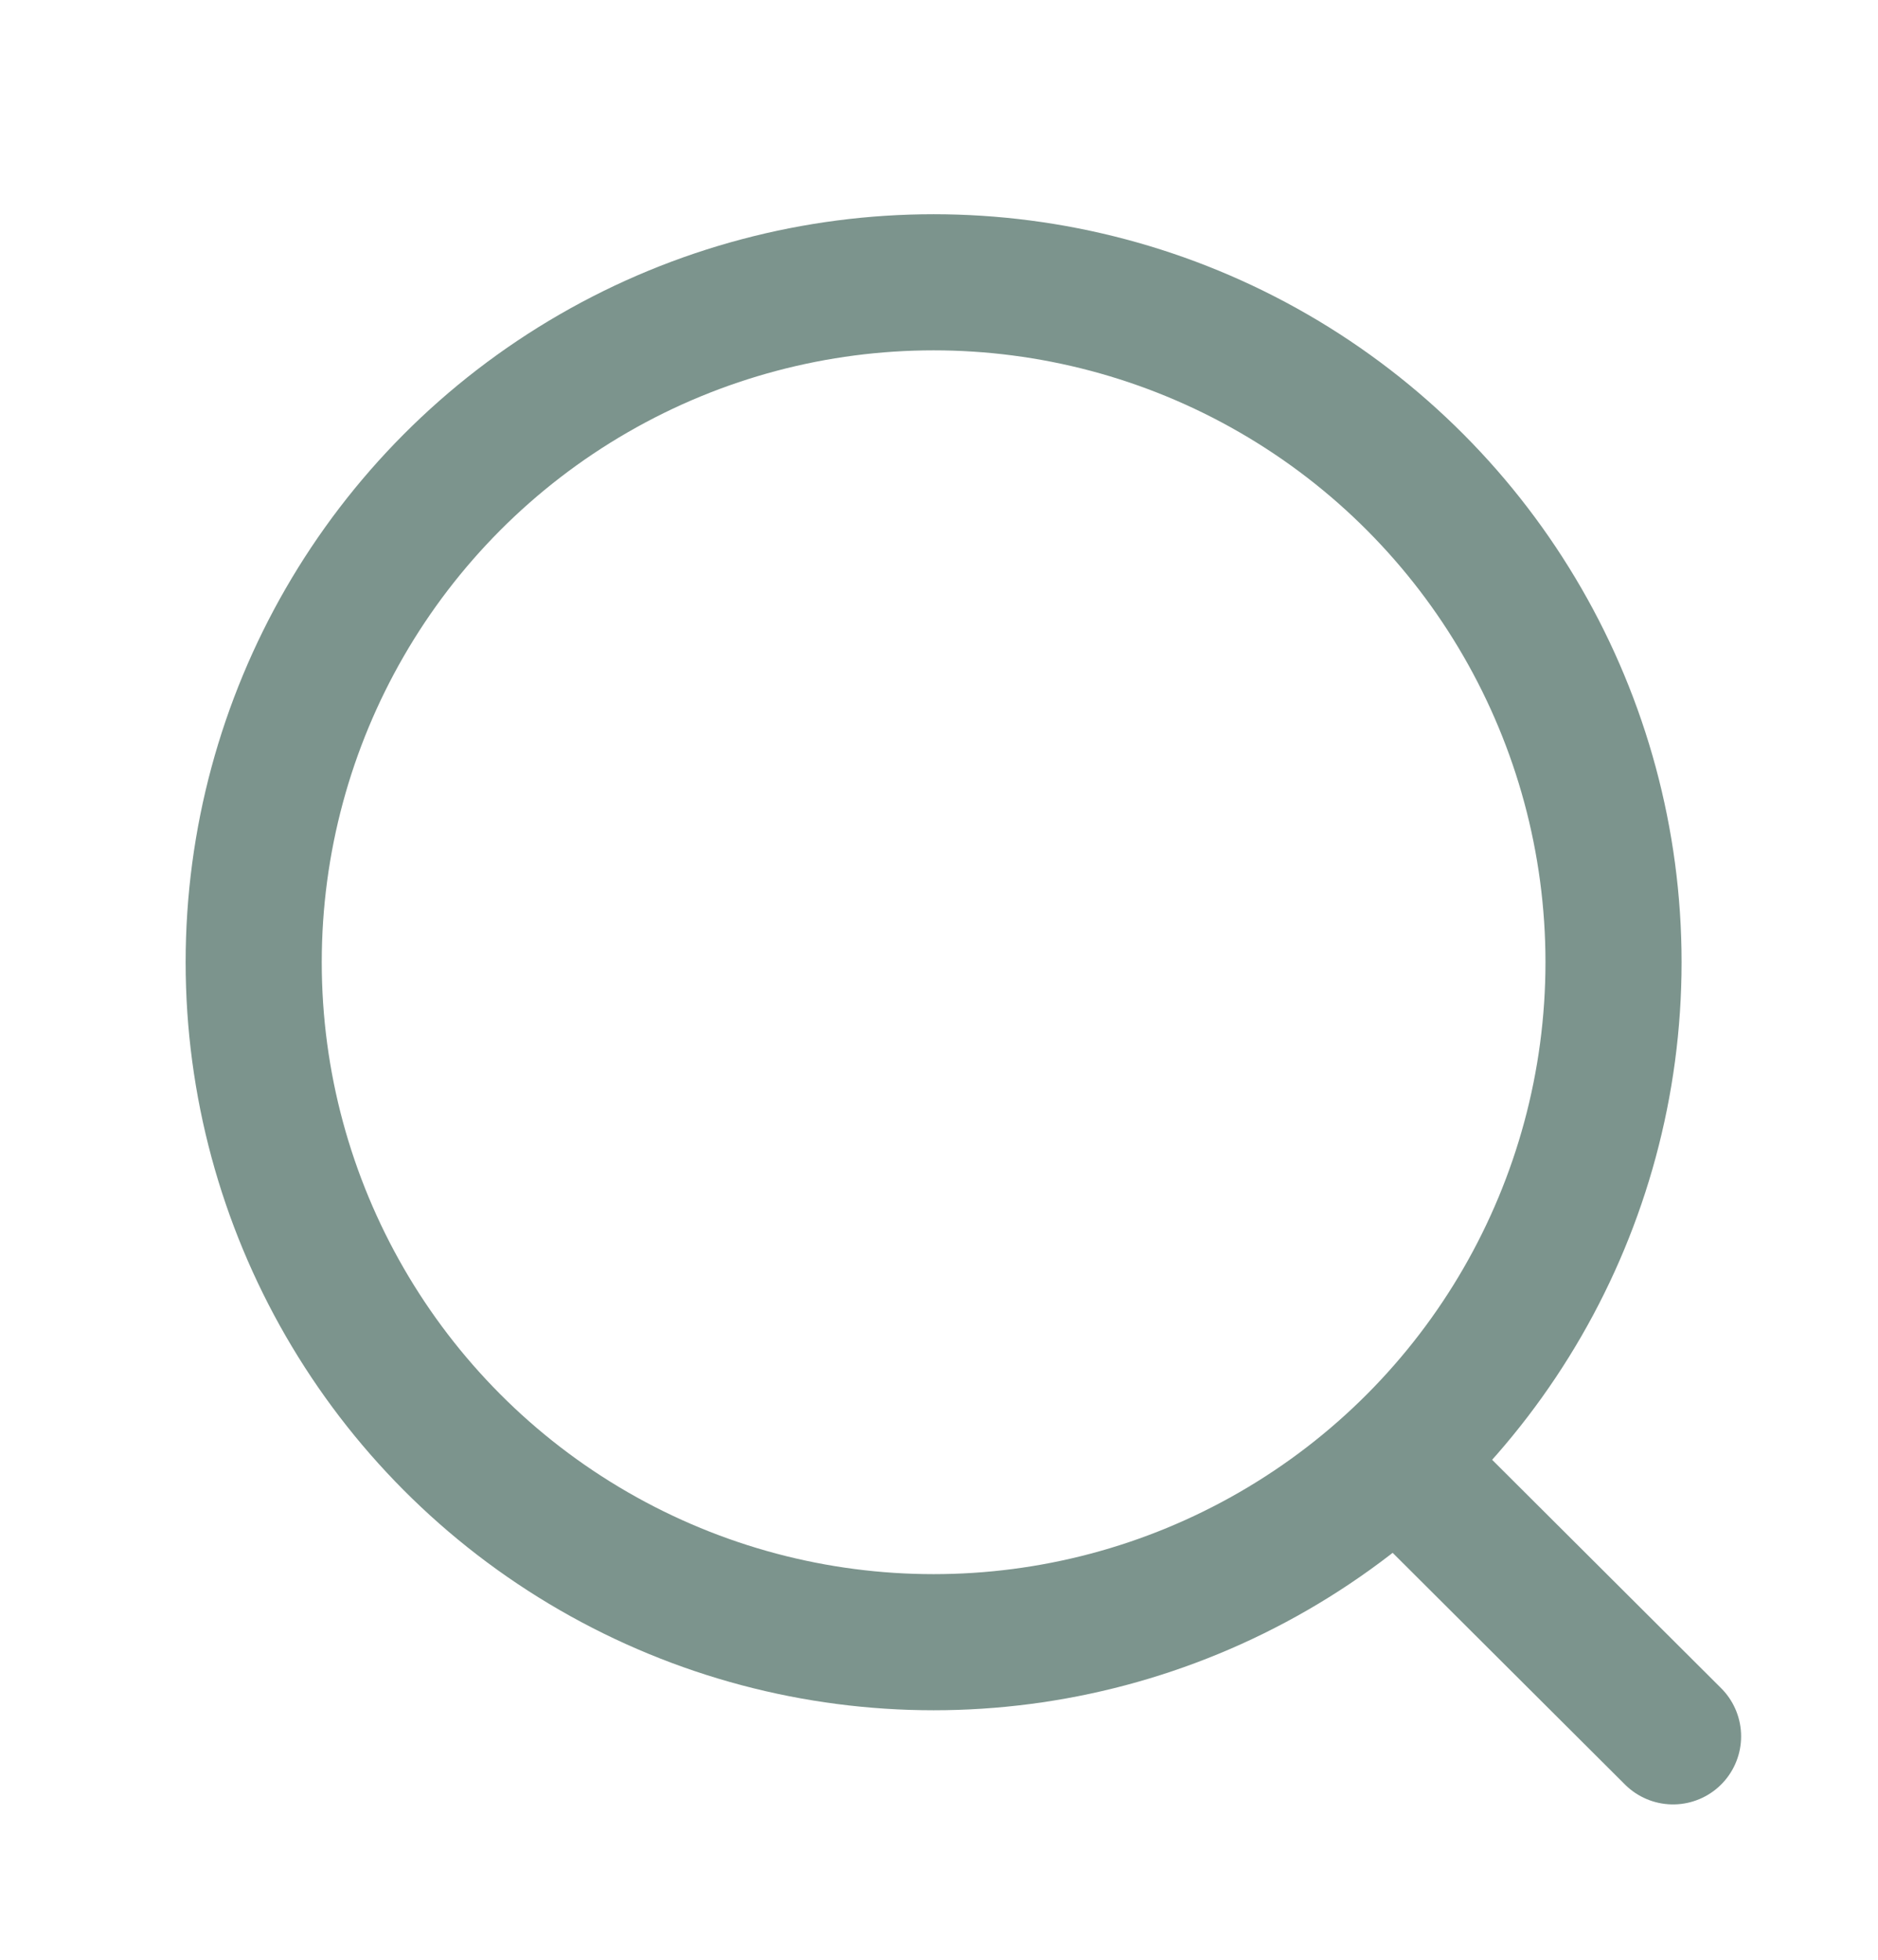 <svg width="23" height="24" viewBox="0 0 23 24" fill="none" xmlns="http://www.w3.org/2000/svg">
<circle cx="11.434" cy="11.784" r="8.327" stroke="#7C948D" stroke-width="1.667" stroke-linecap="round" stroke-linejoin="round"/>
<path d="M17.225 18.008L20.49 21.264" stroke="#7C948D" stroke-width="1.667" stroke-linecap="round" stroke-linejoin="round"/>
</svg>

